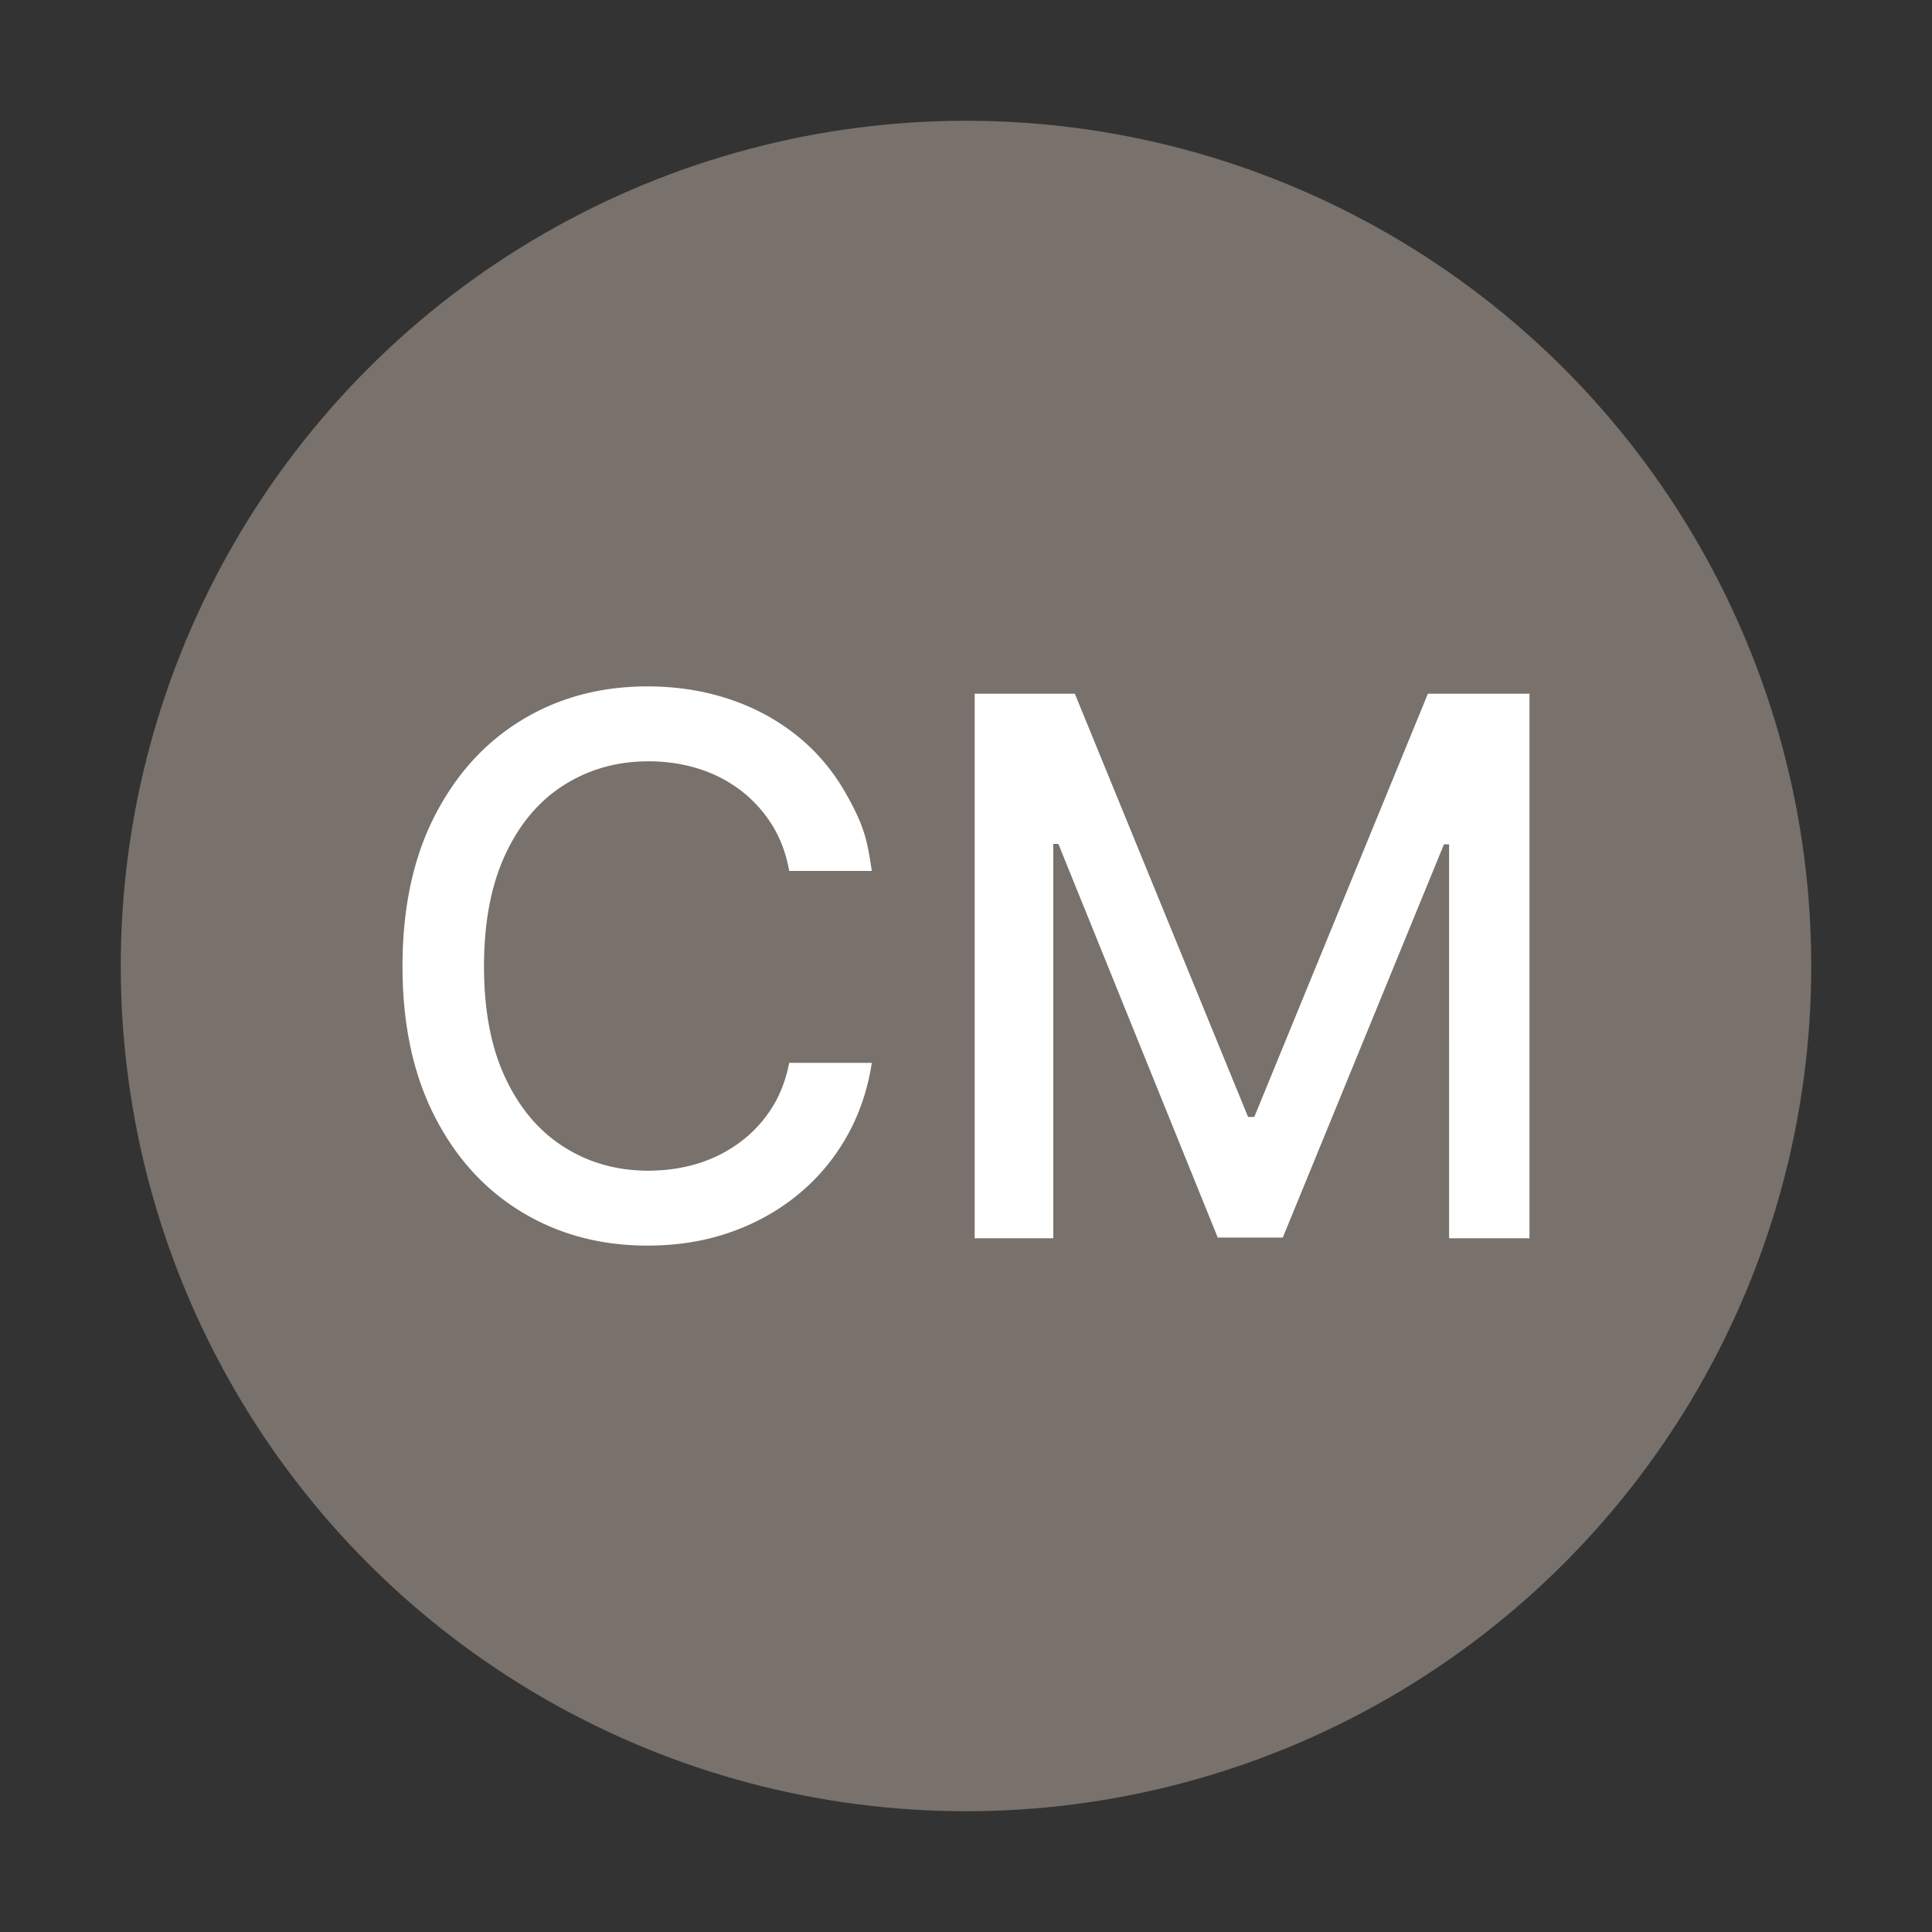 <svg xmlns="http://www.w3.org/2000/svg" width="512" height="512"><rect width="100%" height="100%" fill="#333333" stroke="none"/><svg xmlns="http://www.w3.org/2000/svg" viewBox="0 0 512 512"><circle cx="256" cy="256" r="224" style="stroke:#000;fill:#78716c;paint-order:fill;stroke-width:0"/><path d="M171.564 330.099q-18.597 0-33.321-8.911-14.723-8.913-23.151-25.524-8.425-16.612-8.425-39.567 0-23.15 8.474-39.761 8.476-16.612 23.151-25.523t33.272-8.911q11.427 0 21.454 3.293 10.025 3.293 17.966 9.589 7.944 6.296 13.126 15.401c5.182 9.105 5.763 12.947 6.926 20.631h-21.89q-1.26-7.071-4.7-12.446-3.437-5.377-8.425-9.105-4.99-3.73-11.14-5.618-6.151-1.89-13.027-1.89-12.399 0-22.326 6.248-9.929 6.248-15.595 18.404t-5.667 29.688q0 17.627 5.716 29.687 5.714 12.06 15.594 18.258 9.88 6.2 22.181 6.199 6.876 0 12.98-1.839 6.101-1.84 11.139-5.522a33.9 33.9 0 0 0 8.473-8.96q3.439-5.278 4.797-12.252h21.89q-1.647 10.75-6.684 19.614a54.4 54.4 0 0 1-12.882 15.303q-7.846 6.442-17.919 9.977t-21.987 3.537M258.3 183.838h26.54l45.911 112.166h1.647l46.009-112.166h26.926v144.323h-21.308V223.745h-1.356l-42.717 104.222h-17.24L280.48 223.648h-1.355v104.513H258.3z" style="fill:#fff;stroke-width:0"/></svg><style>@media (prefers-color-scheme:light){:root{filter:none}}@media (prefers-color-scheme:dark){:root{filter:invert(100%)}}</style></svg>